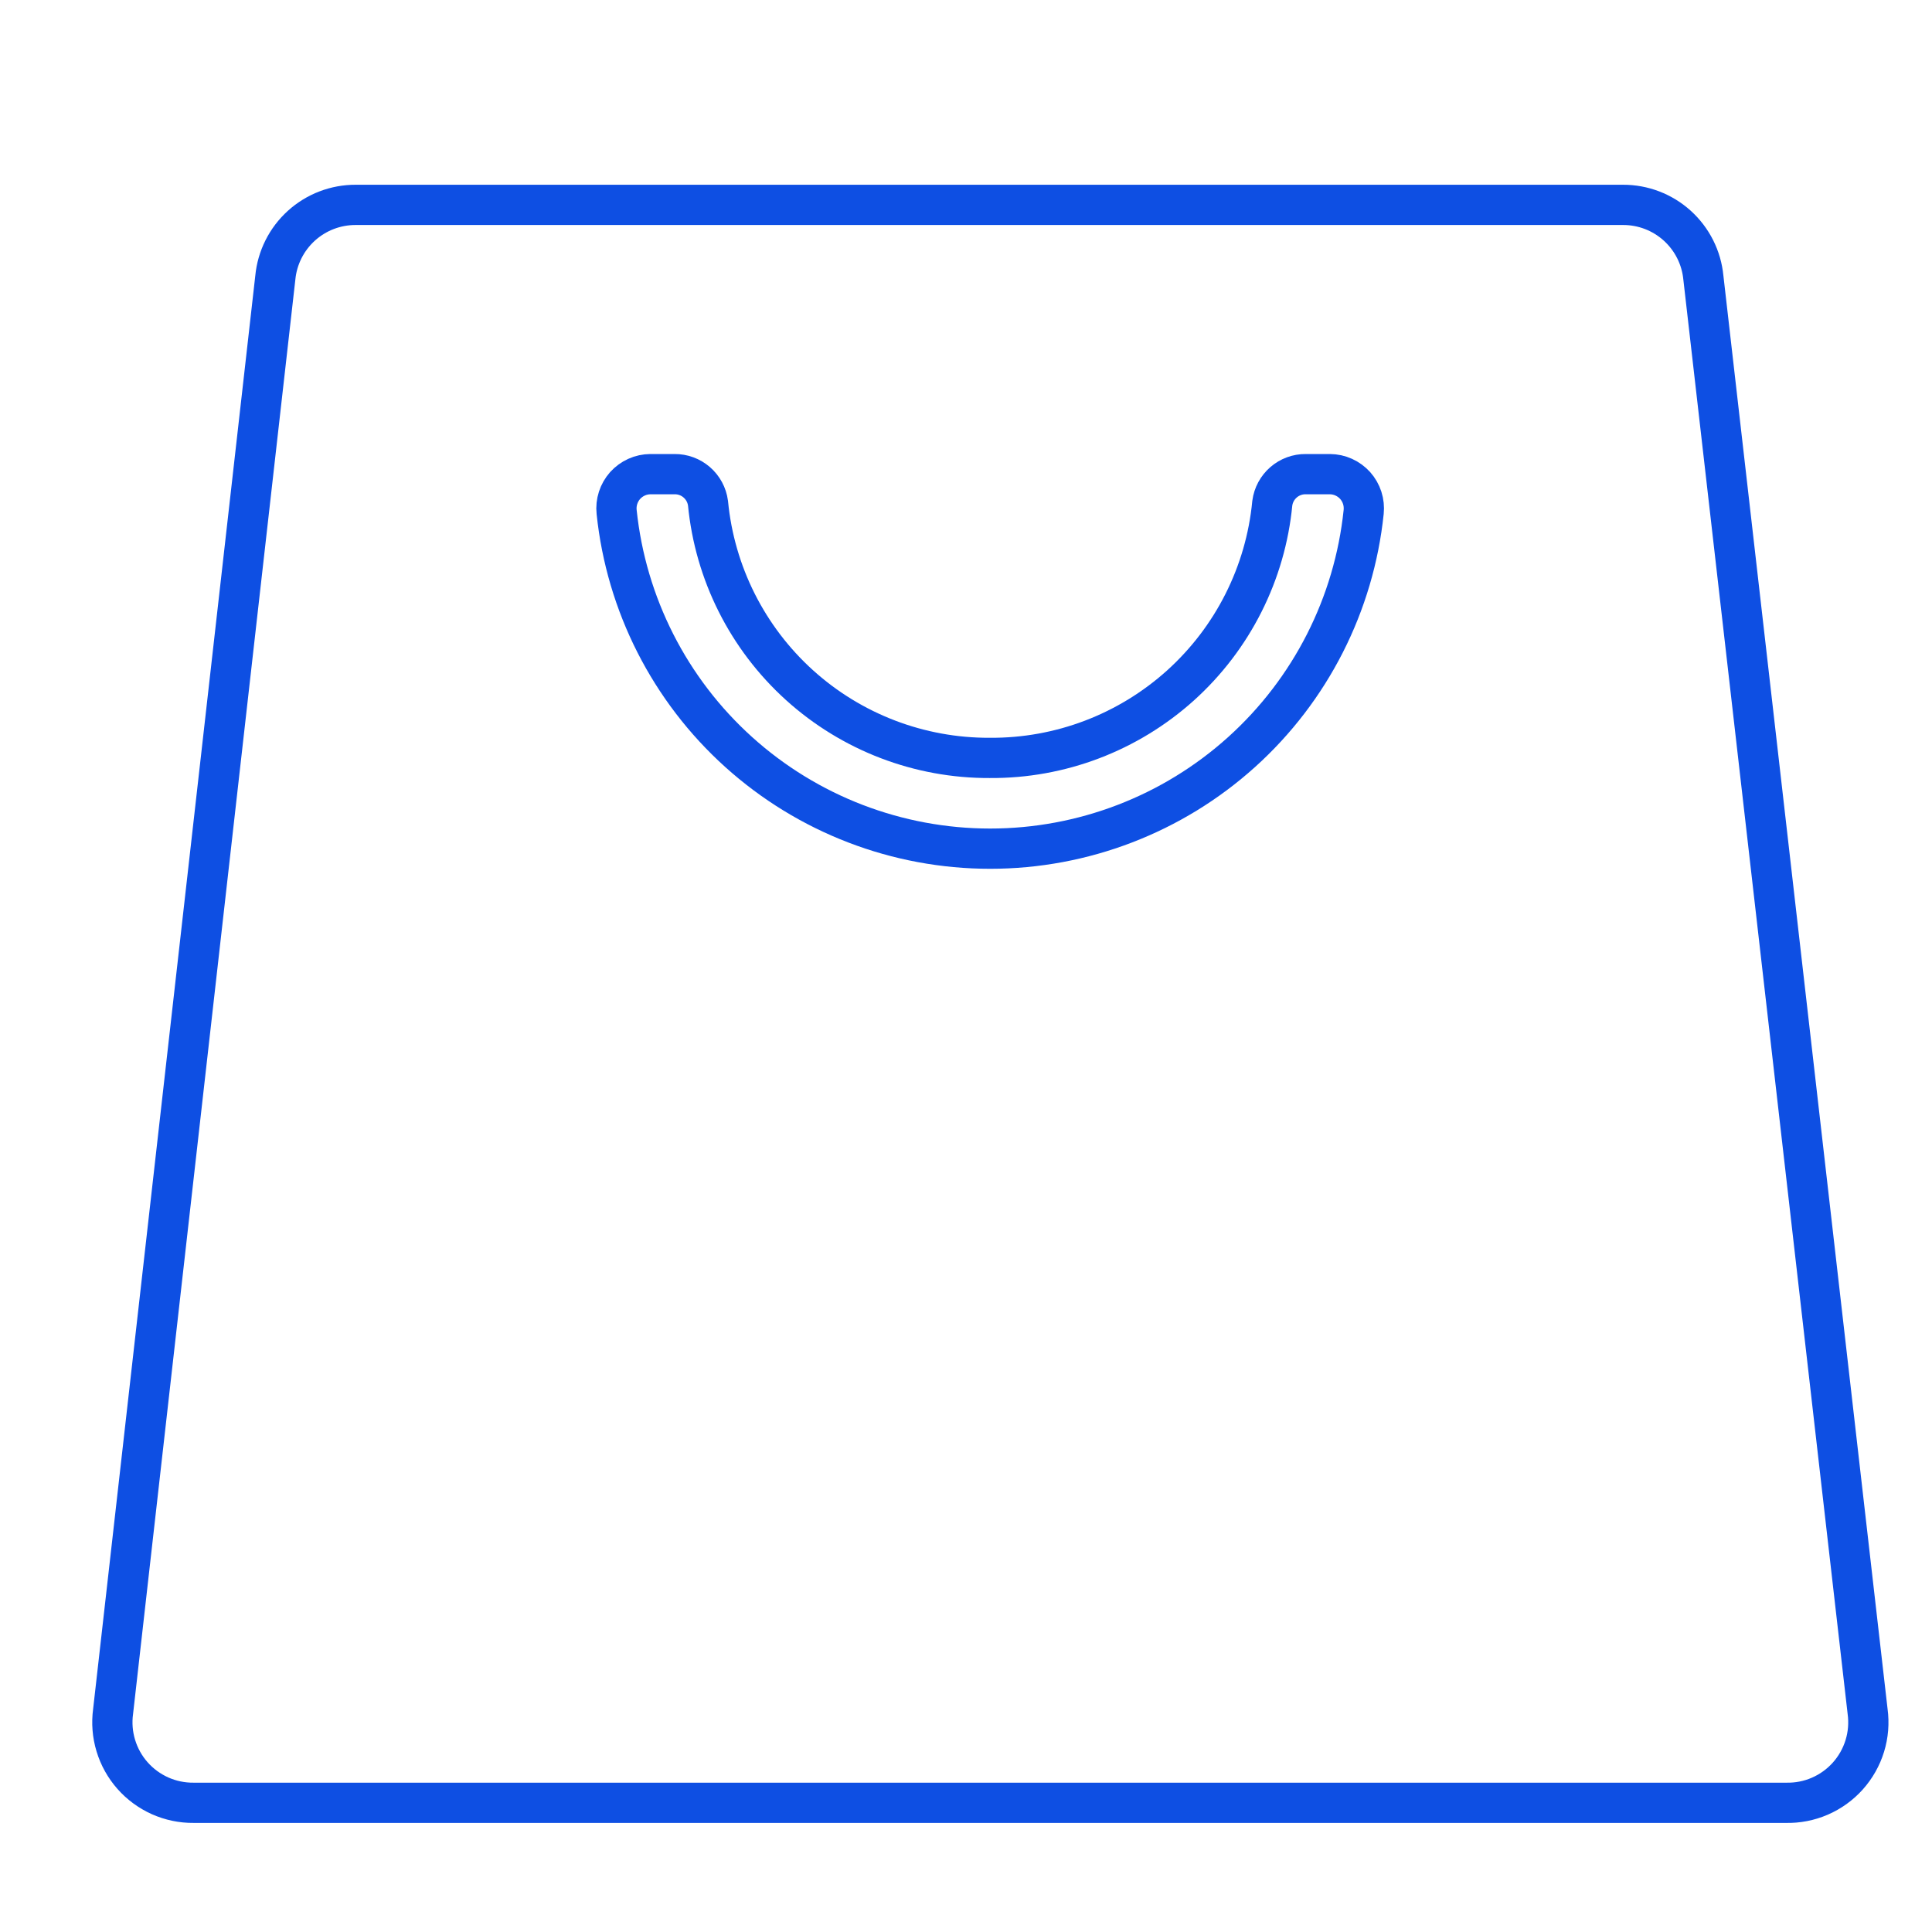 <svg width="48" height="48" viewBox="0 0 48 48" fill="none" xmlns="http://www.w3.org/2000/svg">
<path d="M44.37 44.79H4.81C4.523 44.793 4.239 44.733 3.977 44.617C3.715 44.499 3.481 44.328 3.291 44.112C3.101 43.897 2.96 43.643 2.877 43.368C2.794 43.094 2.771 42.804 2.81 42.52L6.84 6.9C6.887 6.403 7.119 5.942 7.489 5.607C7.859 5.272 8.341 5.088 8.84 5.09H40.32C40.819 5.088 41.301 5.272 41.671 5.607C42.041 5.942 42.273 6.403 42.32 6.9L46.4 42.52C46.439 42.807 46.416 43.099 46.331 43.376C46.246 43.653 46.102 43.908 45.909 44.124C45.716 44.34 45.478 44.511 45.213 44.626C44.947 44.741 44.659 44.797 44.37 44.79Z" stroke="#0E4FE3" stroke-miterlimit="10"/>
<path d="M24.59 18.83C22.844 18.838 21.158 18.193 19.863 17.022C18.568 15.851 17.757 14.238 17.59 12.5C17.563 12.299 17.464 12.116 17.311 11.983C17.158 11.85 16.962 11.778 16.76 11.78H16.16C16.041 11.781 15.924 11.806 15.816 11.855C15.707 11.904 15.611 11.975 15.531 12.063C15.452 12.152 15.393 12.256 15.356 12.369C15.32 12.482 15.307 12.602 15.32 12.72C15.559 15.015 16.639 17.14 18.353 18.685C20.067 20.23 22.293 21.085 24.6 21.085C26.907 21.085 29.133 20.23 30.847 18.685C32.561 17.14 33.641 15.015 33.88 12.72C33.892 12.602 33.88 12.482 33.844 12.369C33.807 12.256 33.748 12.152 33.669 12.063C33.589 11.975 33.493 11.904 33.384 11.855C33.276 11.806 33.159 11.781 33.04 11.78H32.44C32.238 11.778 32.042 11.85 31.889 11.983C31.736 12.116 31.637 12.299 31.61 12.5C31.443 14.242 30.629 15.857 29.33 17.029C28.03 18.2 26.34 18.843 24.59 18.83V18.83Z" stroke="#0E4FE3" stroke-miterlimit="10"/>
</svg>
